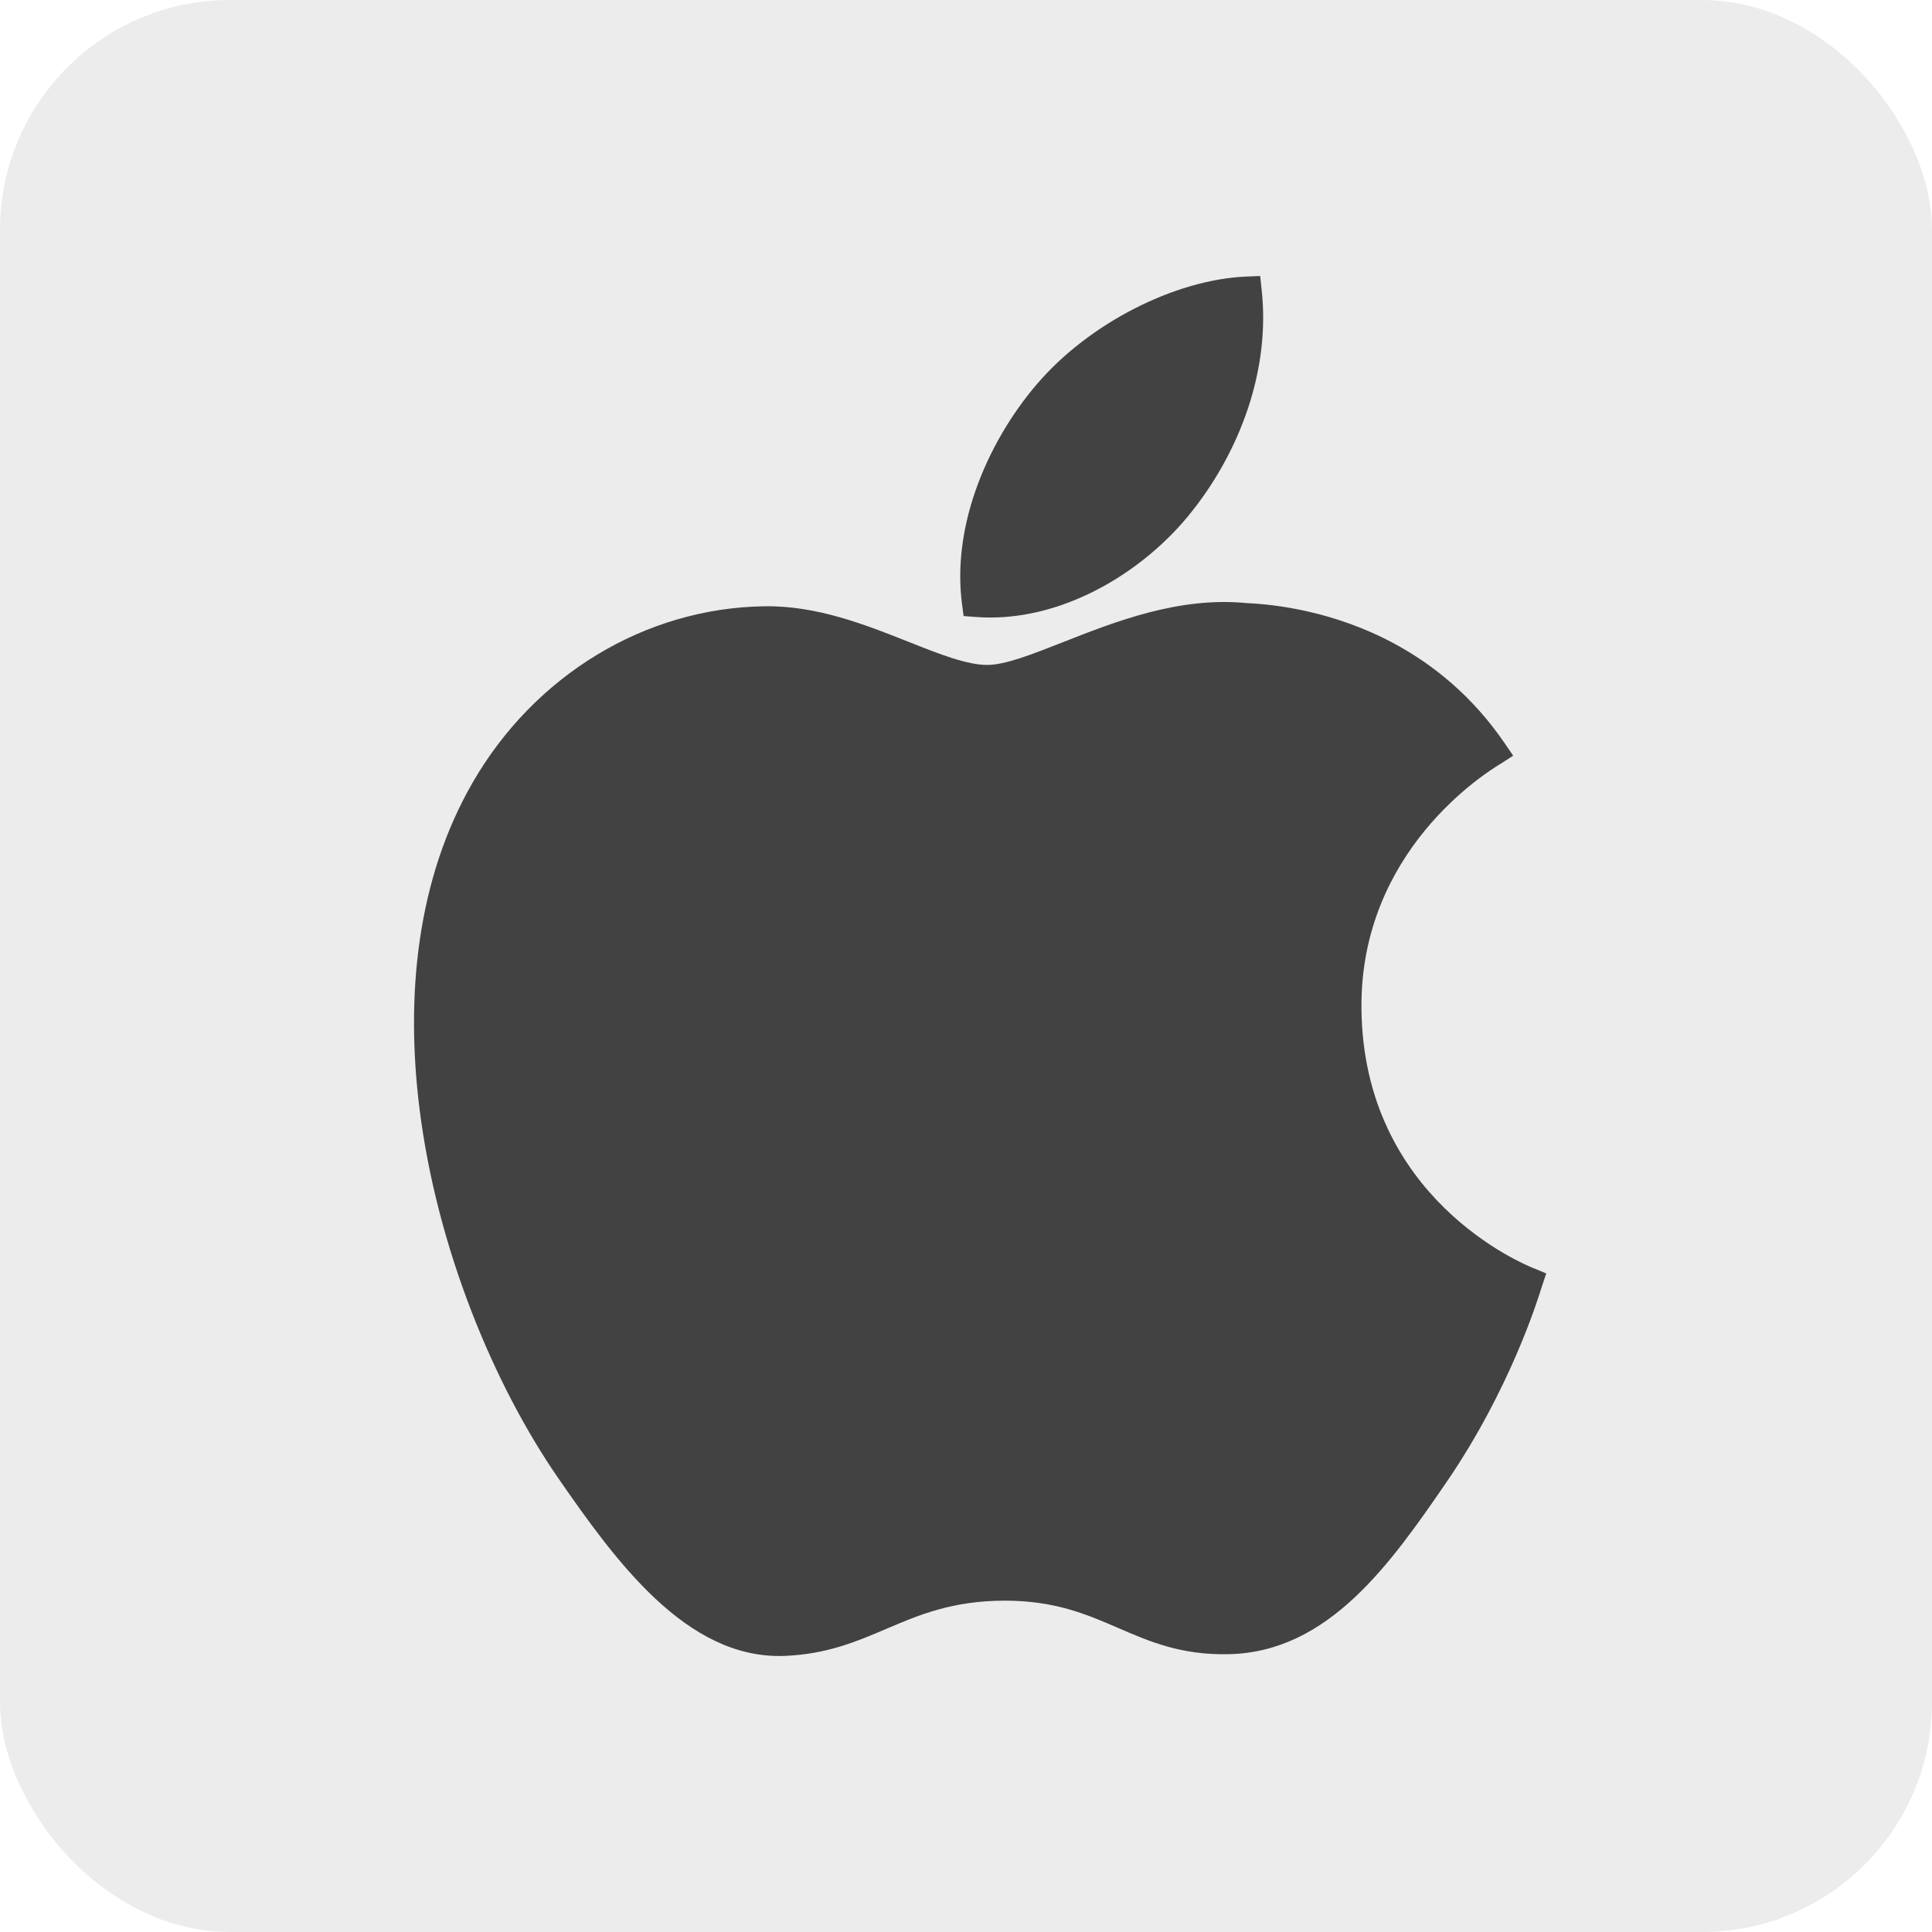 <svg width="42" height="42" viewBox="0 0 42 42" fill="none" xmlns="http://www.w3.org/2000/svg">
<rect width="42" height="42" rx="5" fill="#424242" fill-opacity="0.1"/>
<path d="M27.143 8.838C26.855 9.72 26.39 10.539 25.829 11.219V11.22C25.263 11.905 24.507 12.51 23.666 12.911C22.894 13.279 22.048 13.478 21.206 13.412L20.948 13.392L20.914 13.135C20.805 12.308 20.931 11.47 21.197 10.695C21.506 9.793 22.008 8.97 22.546 8.346L22.546 8.346C23.103 7.694 23.85 7.126 24.649 6.715C25.452 6.302 26.314 6.044 27.098 6.012L27.395 6L27.427 6.296C27.522 7.163 27.407 8.028 27.143 8.838Z" fill="#424242"/>
<path d="M32.595 16.62C32.311 16.796 29.563 18.496 29.597 21.923C29.633 26.055 33.136 27.487 33.329 27.566H33.331L33.339 27.569L33.614 27.683L33.52 27.964C33.514 27.981 33.52 27.963 33.512 27.989C33.423 28.276 32.817 30.217 31.448 32.217C30.827 33.124 30.194 34.03 29.447 34.729C28.674 35.452 27.79 35.941 26.699 35.961C25.67 35.98 24.997 35.689 24.297 35.386C23.629 35.097 22.935 34.797 21.848 34.797C20.707 34.797 19.977 35.107 19.275 35.407C18.613 35.689 17.974 35.961 17.052 35.998H17.051C15.986 36.037 15.064 35.519 14.243 34.75C13.459 34.015 12.771 33.053 12.145 32.147C10.731 30.105 9.501 27.134 9.121 24.113C8.809 21.628 9.07 19.104 10.271 17.019C10.942 15.852 11.879 14.901 12.975 14.236C14.066 13.575 15.314 13.199 16.613 13.18V13.18C17.75 13.159 18.823 13.584 19.761 13.957C20.425 14.22 21.017 14.455 21.461 14.455C21.853 14.455 22.43 14.227 23.104 13.962C24.241 13.514 25.633 12.965 27.104 13.111C27.722 13.138 29.009 13.286 30.324 13.999C31.162 14.453 32.012 15.135 32.711 16.158L32.895 16.428L32.62 16.605C32.605 16.615 32.62 16.605 32.595 16.62Z" fill="#424242"/>
</svg>
